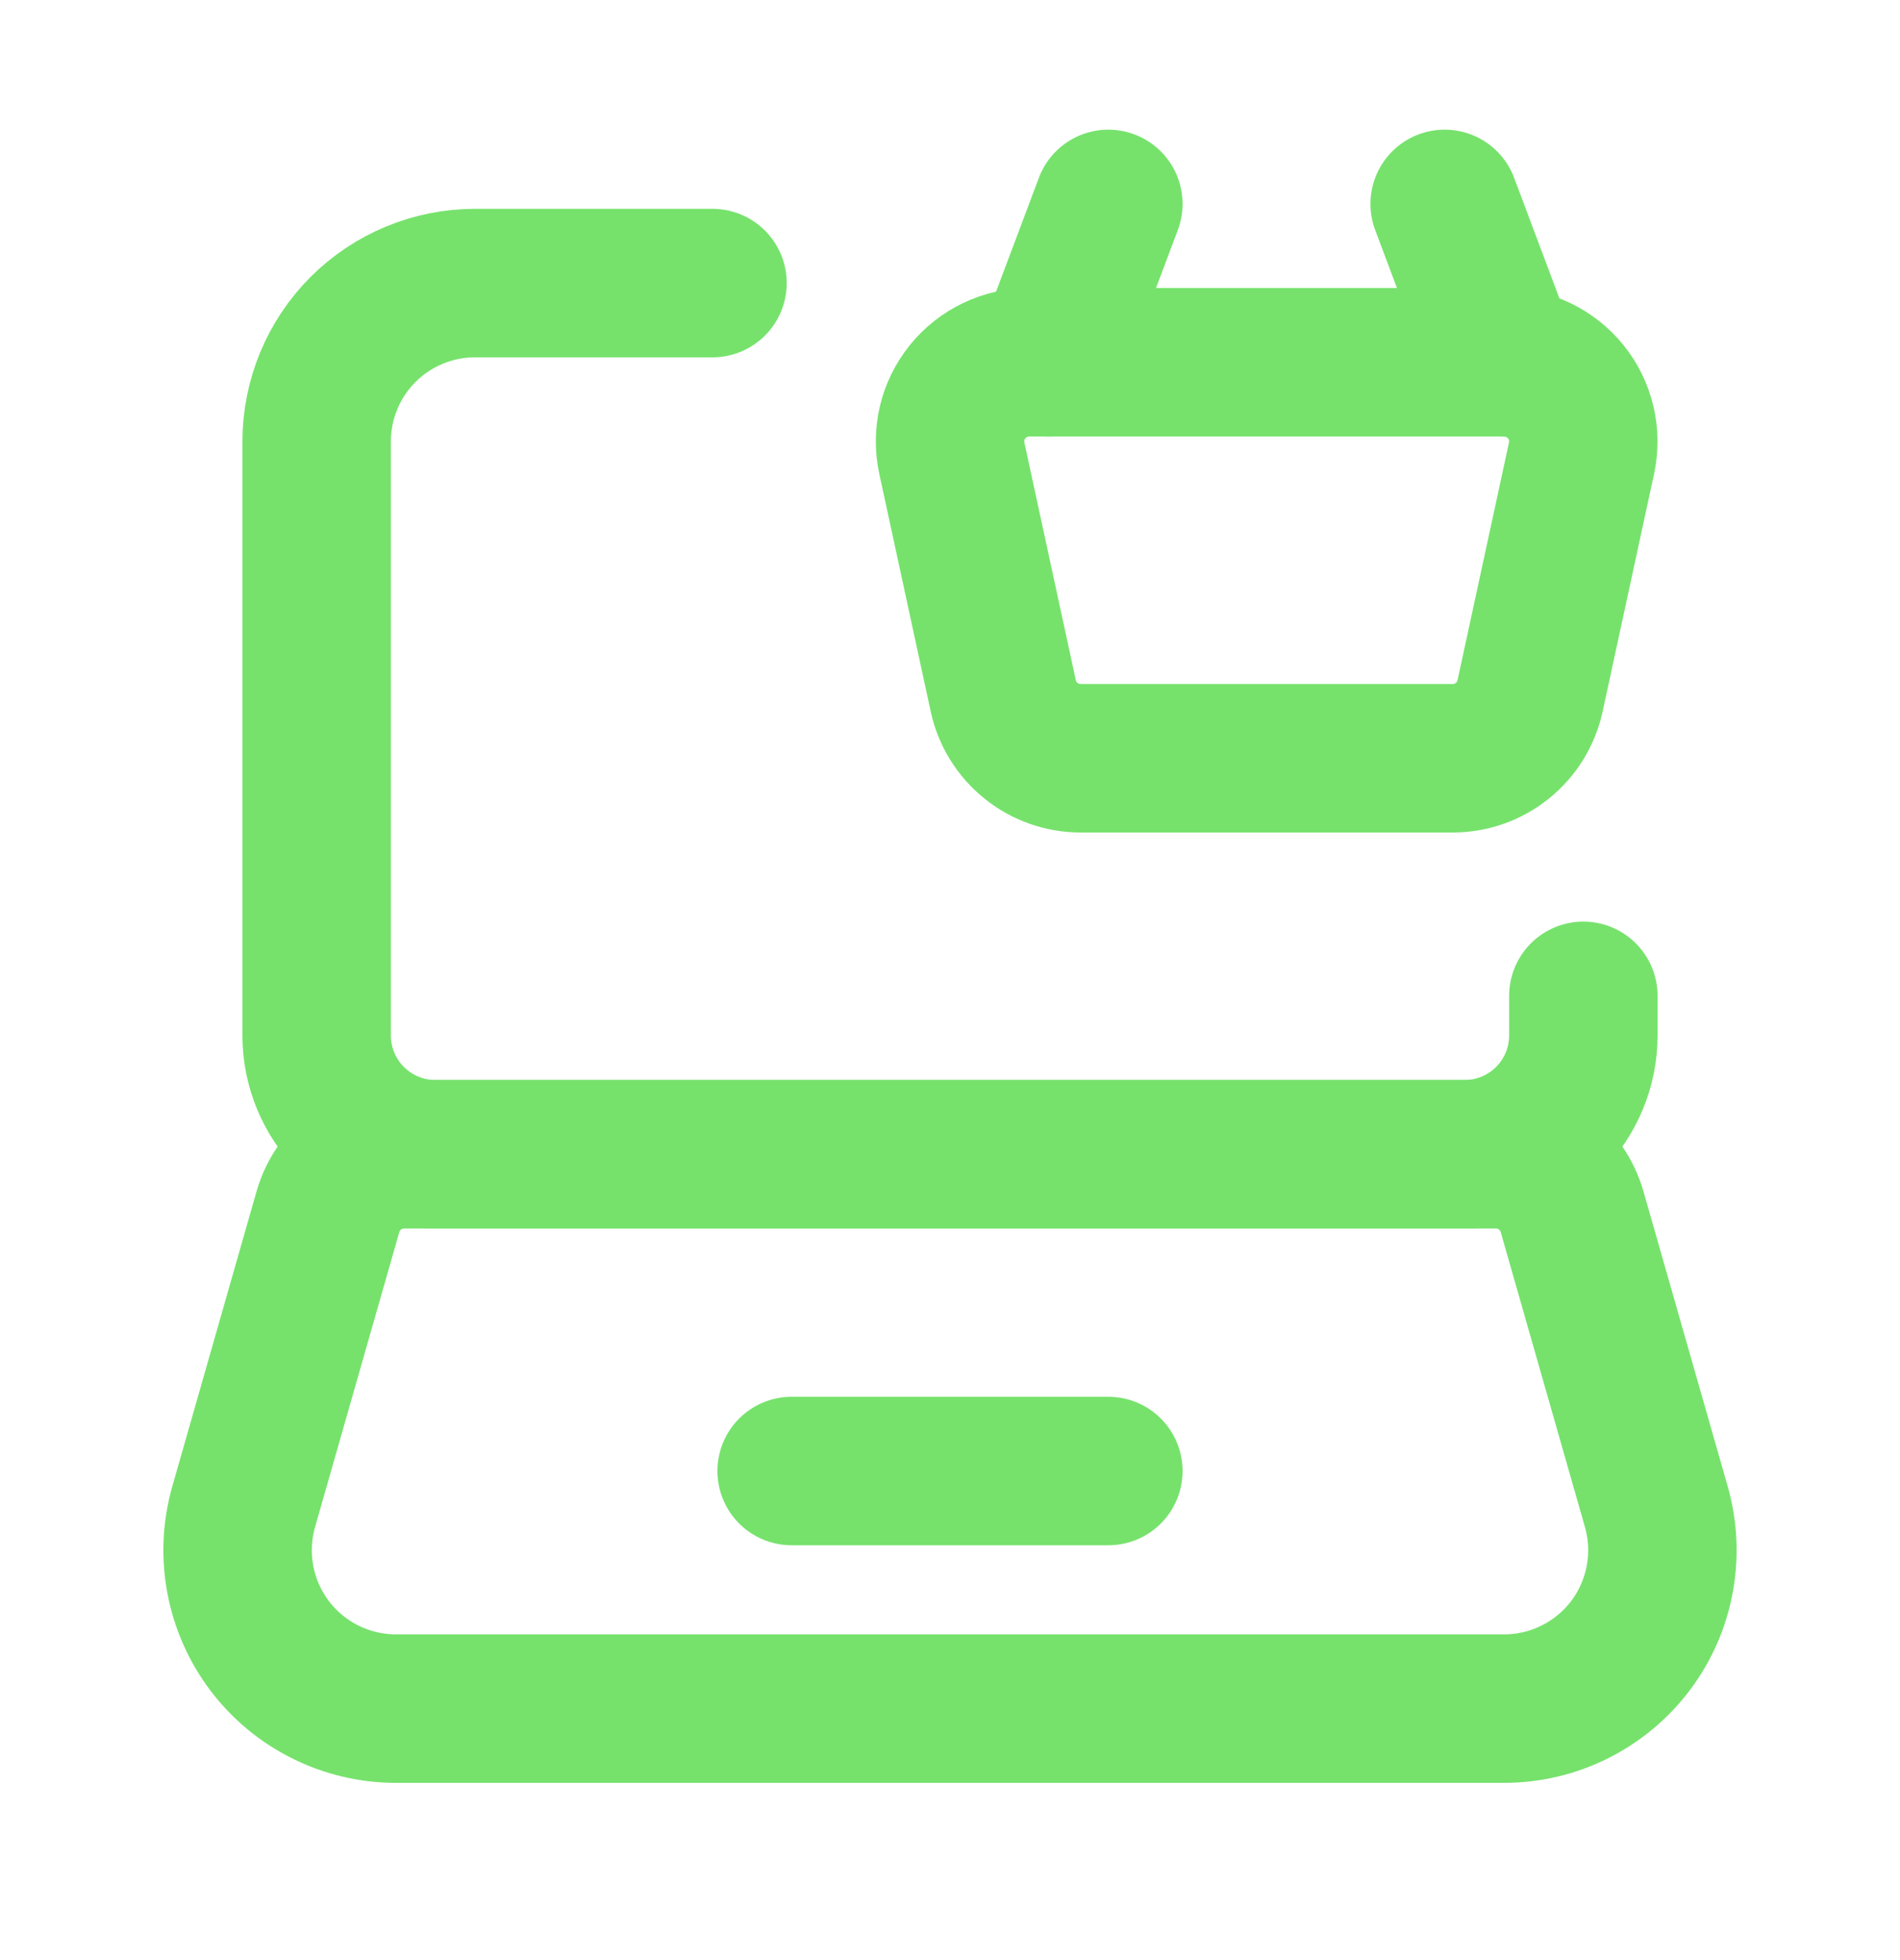 <svg width="32" height="33" viewBox="0 0 32 33" fill="none" xmlns="http://www.w3.org/2000/svg">
<path d="M26.667 16.766V17.433C26.667 17.963 26.456 18.472 26.081 18.847C25.706 19.222 25.197 19.433 24.667 19.433H7.333C6.803 19.433 6.294 19.222 5.919 18.847C5.544 18.472 5.333 17.963 5.333 17.433V7.433C5.333 6.726 5.614 6.047 6.114 5.547C6.615 5.047 7.293 4.766 8 4.766H12" stroke="#76E26C" stroke-width="2.5" stroke-linecap="round" stroke-linejoin="round"/>
<path d="M18.667 3.433L17.664 6.1" stroke="#76E26C" stroke-width="2.5" stroke-linecap="round" stroke-linejoin="round"/>
<path d="M25.333 6.1L24.331 3.433" stroke="#76E26C" stroke-width="2.5" stroke-linecap="round" stroke-linejoin="round"/>
<path d="M17.334 6.099C17.135 6.099 16.938 6.144 16.759 6.23C16.579 6.316 16.421 6.441 16.296 6.596C16.171 6.751 16.082 6.931 16.036 7.125C15.991 7.319 15.989 7.52 16.031 7.715L16.897 11.715C16.961 12.013 17.126 12.279 17.363 12.47C17.6 12.662 17.895 12.766 18.2 12.766H24.466C24.771 12.766 25.067 12.662 25.304 12.47C25.541 12.279 25.705 12.013 25.77 11.715L26.636 7.715C26.678 7.52 26.676 7.319 26.63 7.125C26.584 6.931 26.496 6.751 26.371 6.596C26.246 6.441 26.087 6.316 25.908 6.23C25.728 6.144 25.532 6.099 25.333 6.099H17.334Z" stroke="#76E26C" stroke-width="2.5" stroke-linecap="round" stroke-linejoin="round"/>
<path d="M25.332 28.766H6.668C6.255 28.766 5.848 28.67 5.479 28.486C5.109 28.302 4.788 28.035 4.539 27.706C4.291 27.376 4.122 26.994 4.047 26.588C3.971 26.182 3.991 25.764 4.104 25.367L5.523 20.4C5.603 20.121 5.771 19.876 6.002 19.702C6.234 19.527 6.516 19.433 6.805 19.433H25.195C25.484 19.433 25.766 19.527 25.998 19.702C26.229 19.876 26.397 20.121 26.477 20.4L27.896 25.367C28.009 25.764 28.029 26.182 27.953 26.588C27.878 26.994 27.709 27.376 27.461 27.706C27.212 28.035 26.89 28.302 26.521 28.486C26.152 28.67 25.745 28.766 25.332 28.766V28.766Z" stroke="#76E26C" stroke-width="2.5" stroke-linecap="round" stroke-linejoin="round"/>
<path d="M13.333 24.766H18.667" stroke="#76E26C" stroke-width="2.5" stroke-linecap="round" stroke-linejoin="round"/>
</svg>
